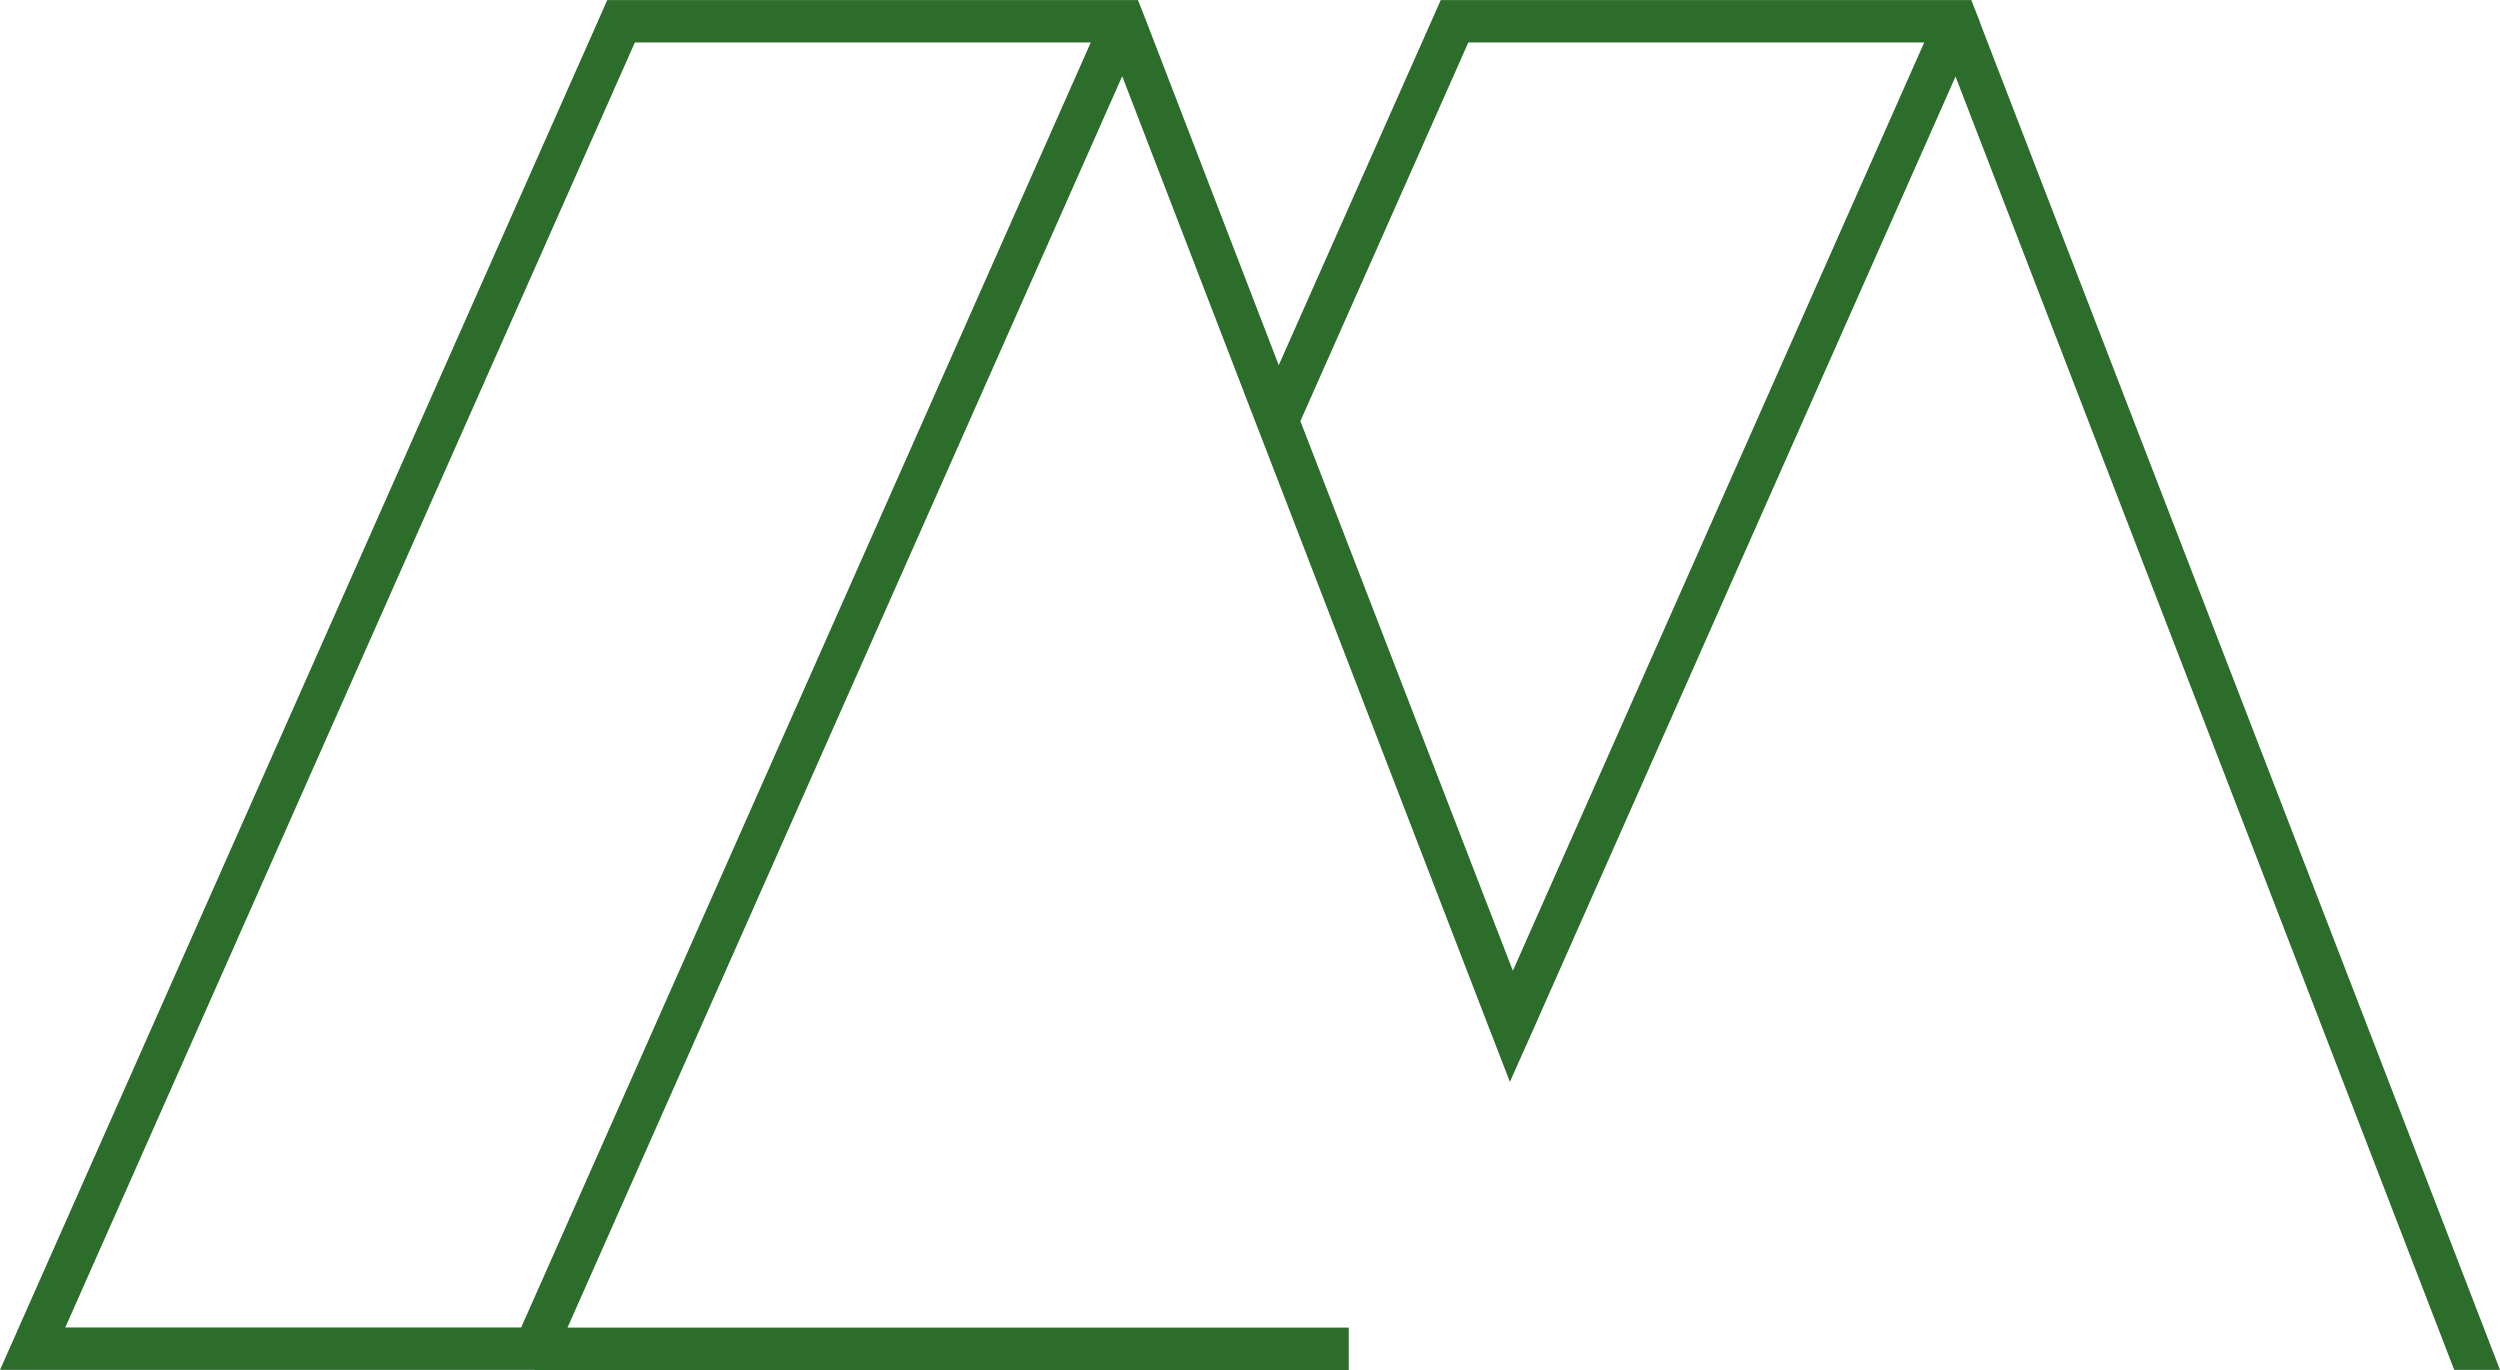<?xml version="1.0" encoding="UTF-8" standalone="no"?><svg xmlns="http://www.w3.org/2000/svg" xmlns:xlink="http://www.w3.org/1999/xlink" fill="#000000" height="164.4" preserveAspectRatio="xMidYMid meet" version="1" viewBox="0.0 0.0 300.0 164.4" width="300" zoomAndPan="magnify"><defs><clipPath id="a"><path d="M 0 0 L 300 0 L 300 164.398 L 0 164.398 Z M 0 0"/></clipPath></defs><g><g clip-path="url(#a)" id="change1_1"><path d="M 181.543 116.492 L 156.047 50.535 L 176.199 5.094 L 230.906 5.094 Z M 62.543 159.293 L 7.836 159.293 L 76.184 5.098 L 130.891 5.098 Z M 300 164.383 L 237.562 2.621 L 237.574 2.598 L 236.555 0.004 L 172.891 0.004 L 153.449 43.82 L 137.574 2.598 L 136.555 0.004 L 131.109 0.004 L 131.113 0.008 L 72.875 0.008 L 0 164.383 L 64.219 164.383 L 64.219 164.398 L 161.852 164.398 L 161.852 159.312 L 68.102 159.312 L 134.656 9.168 L 134.664 9.148 L 134.672 9.164 L 150.551 50.387 L 153.145 57.102 L 178.59 123.109 L 181.188 129.824 L 184.137 123.211 L 234.664 9.184 L 294.504 164.383 L 300 164.383" fill="#2d6d2c"/></g></g></svg>